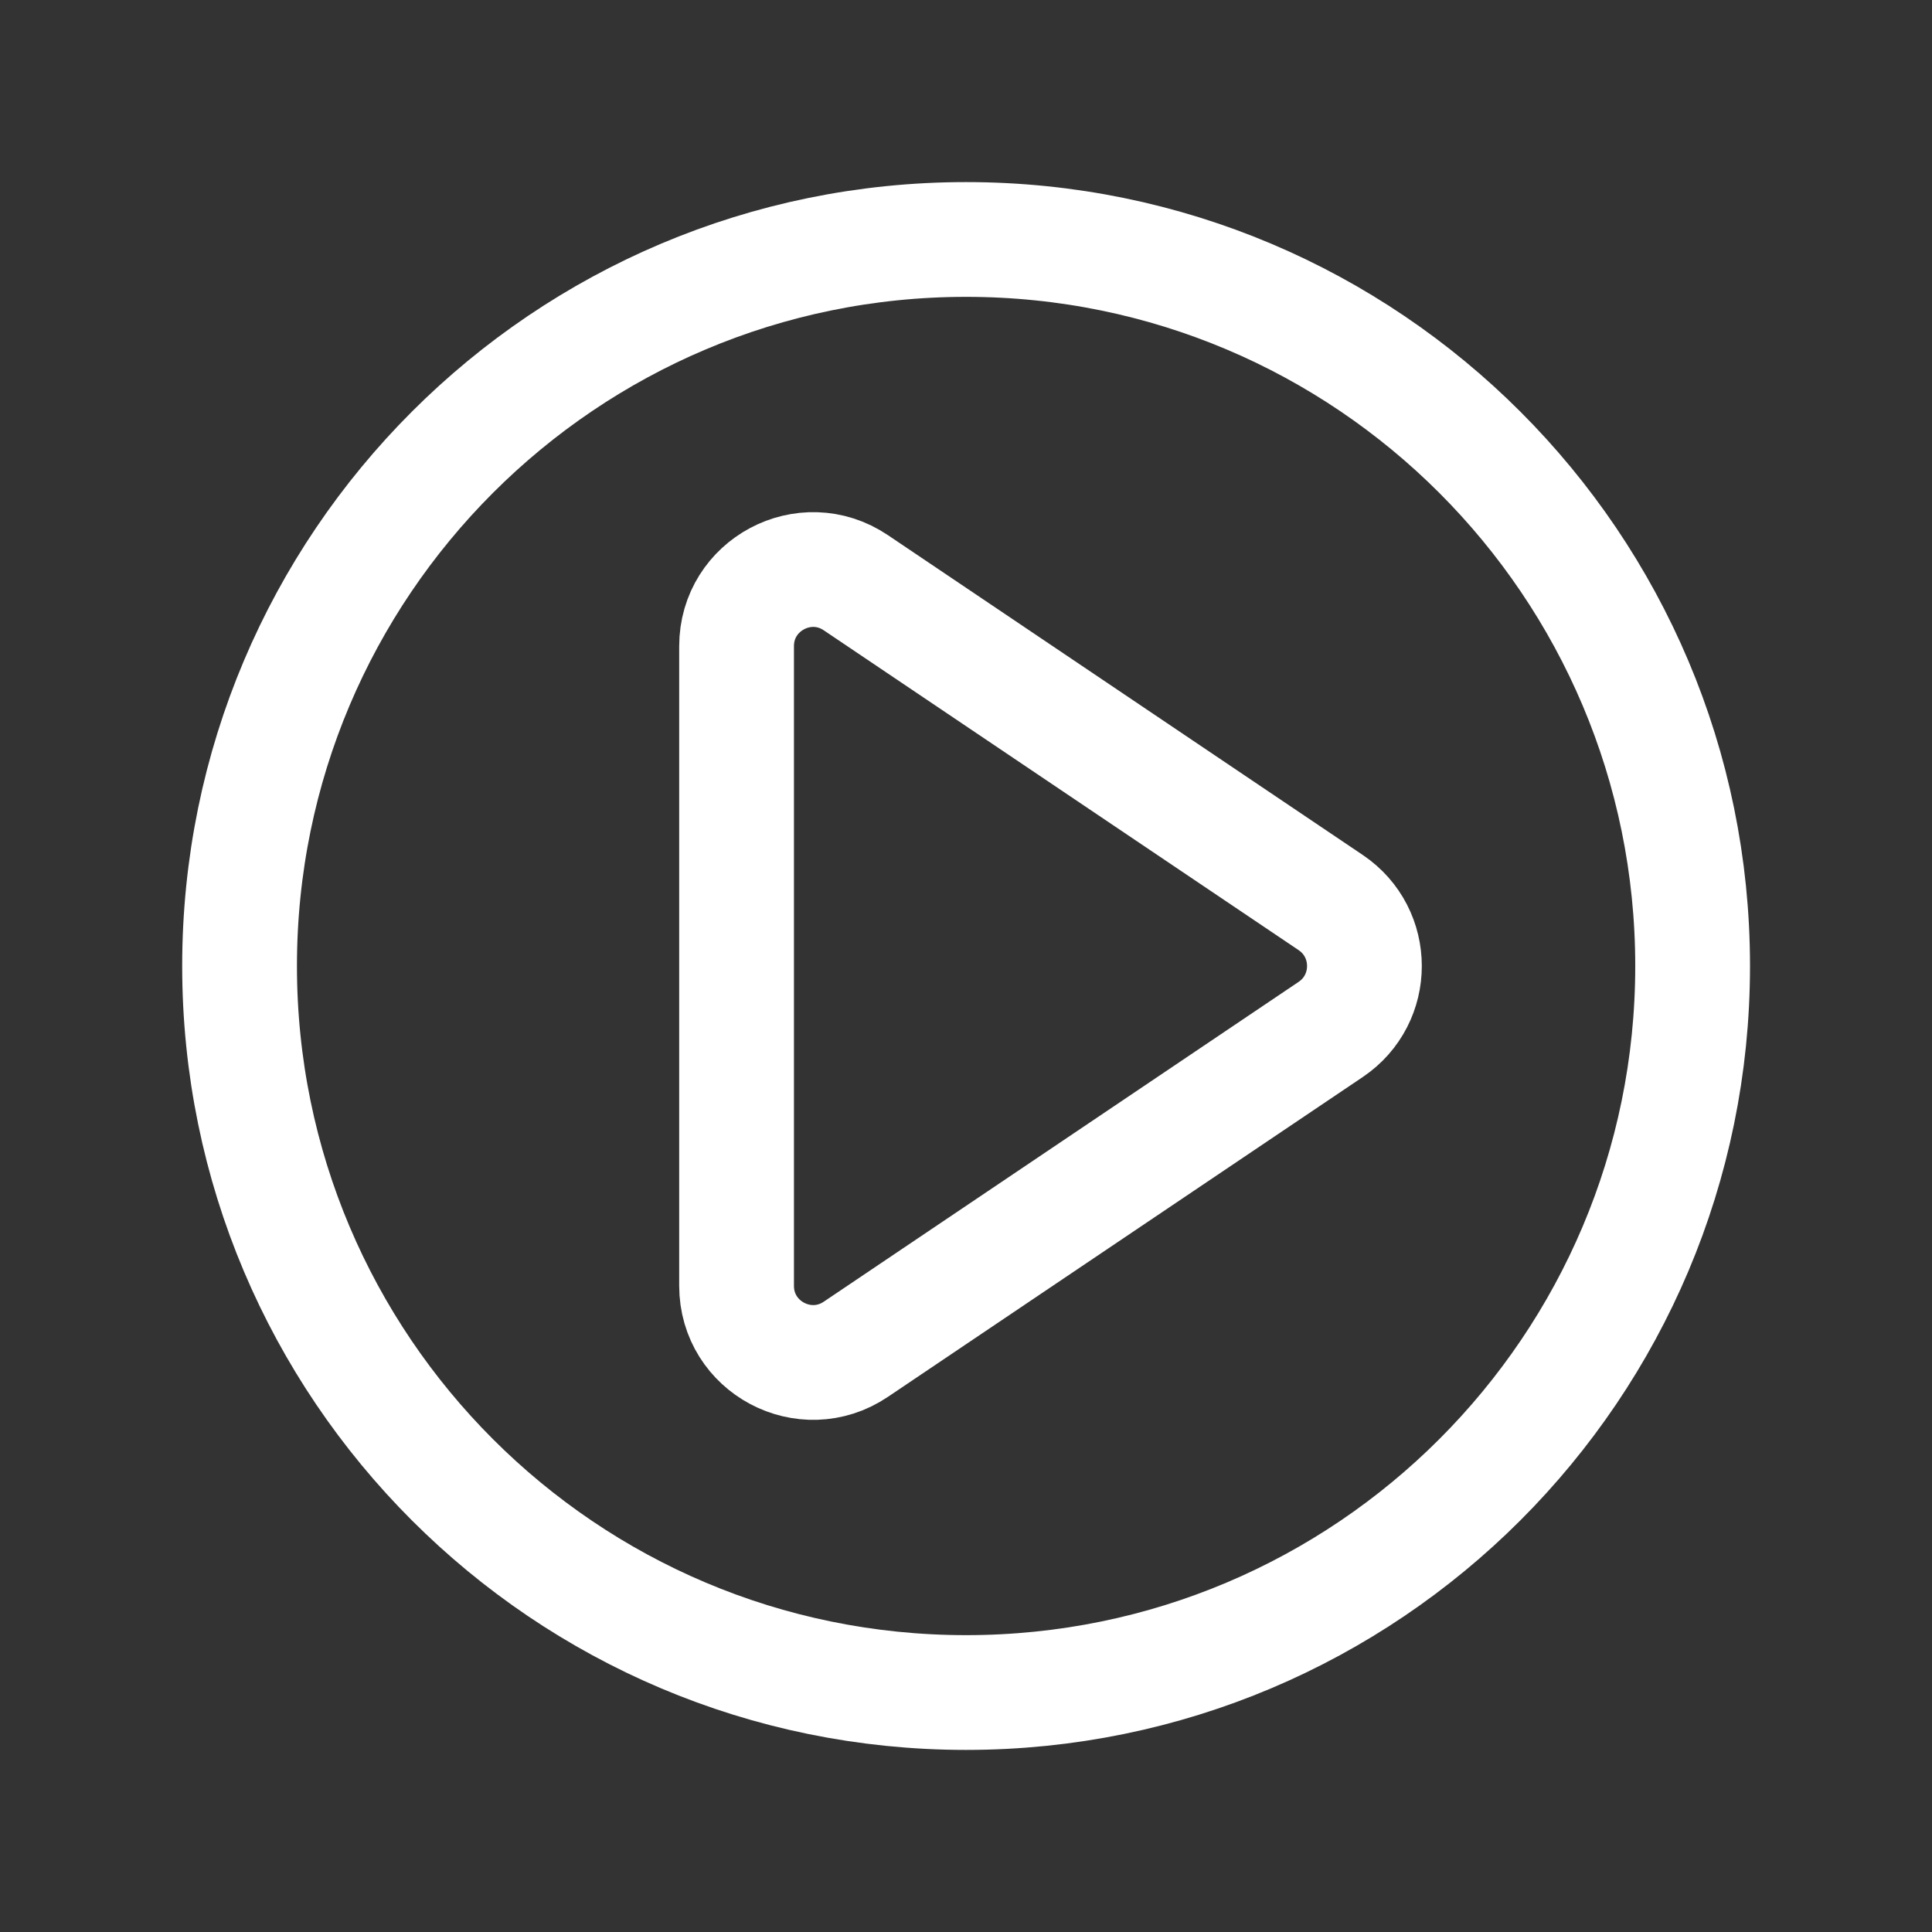 <svg width="20" height="20" viewBox="0 0 20 20" fill="none" xmlns="http://www.w3.org/2000/svg">
<rect x="0" y="0" width="20" height="20" fill="#333333" stroke="none"/>
<path d="M17.522 10C17.522 14.154 14.155 17.521 10.001 17.521C5.848 17.521 2.48 14.154 2.48 10C2.48 5.847 5.848 2.479 10.001 2.479C14.155 2.479 17.522 5.847 17.522 10Z" stroke="white" stroke-width="1.188" stroke-linecap="round"/>
<path d="M13.775 9.343C14.241 9.657 14.241 10.343 13.775 10.657L8.859 13.968C8.333 14.322 7.625 13.945 7.625 13.311V6.689C7.625 6.055 8.333 5.678 8.859 6.032L13.775 9.343Z" stroke="white" stroke-width="1.188" stroke-linecap="round"/>
</svg>
